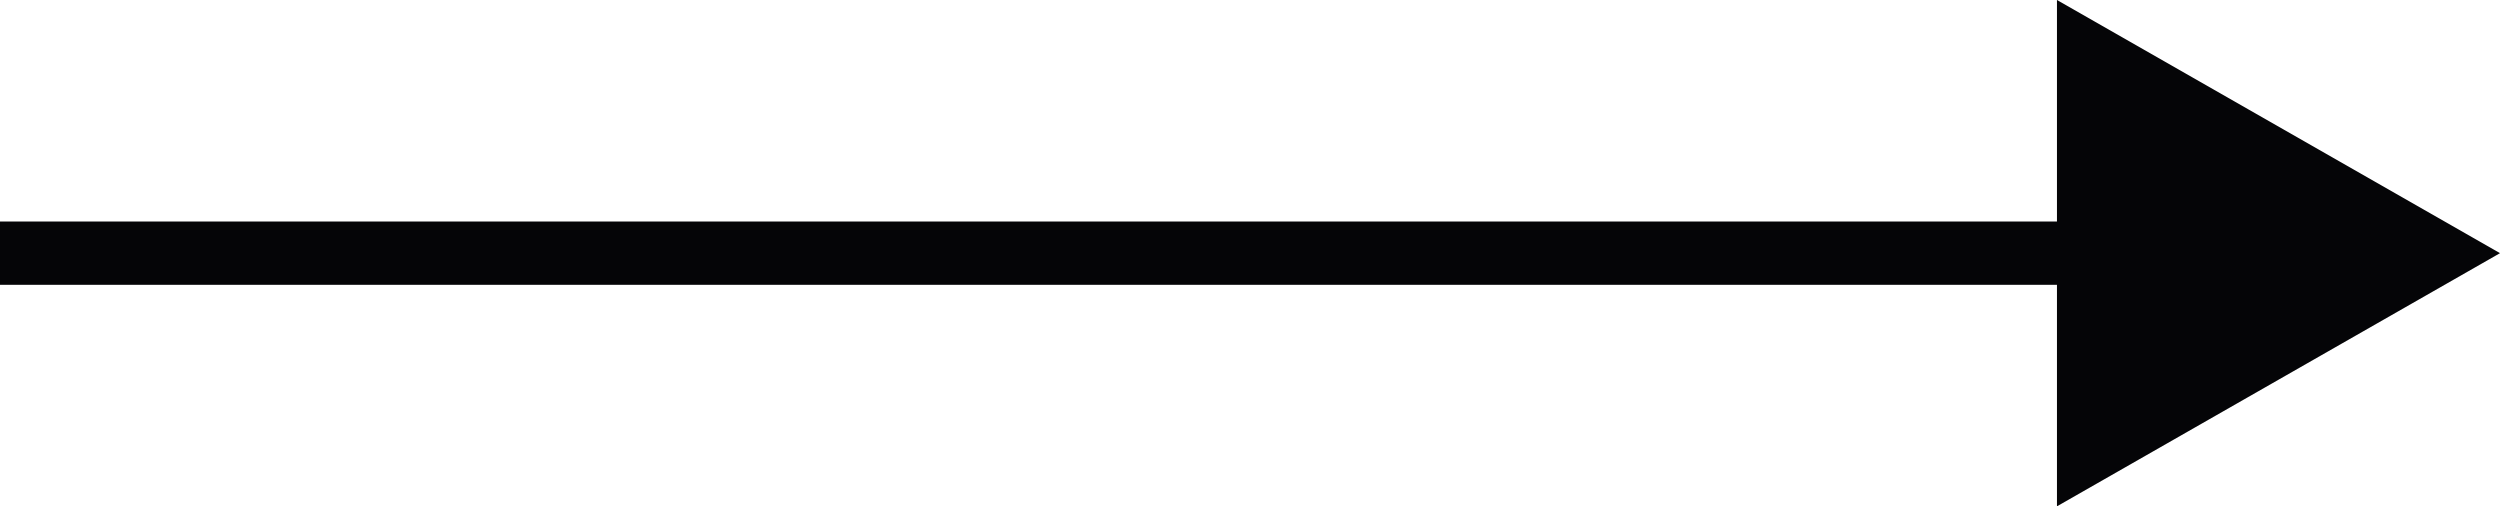 <svg xmlns="http://www.w3.org/2000/svg" width="39.5" height="8" viewBox="0 0 39.5 8">
  <line id="Line_31" data-name="Line 31" x2="34" transform="translate(0 4)" fill="none" stroke="#050507" stroke-width="1"/>
  <g id="Polygon_6" data-name="Polygon 6" transform="translate(39.5) rotate(90)" fill="#050507">
    <path d="M 7.138 6.5 L 0.862 6.5 L 4 1.008 L 7.138 6.5 Z" stroke="none"/>
    <path d="M 4 2.016 L 1.723 6 L 6.277 6 L 4 2.016 M 4 0 L 8 7 L -4.76837158203125e-07 7 L 4 0 Z" stroke="none" fill="#050507"/>
  </g>
</svg>
